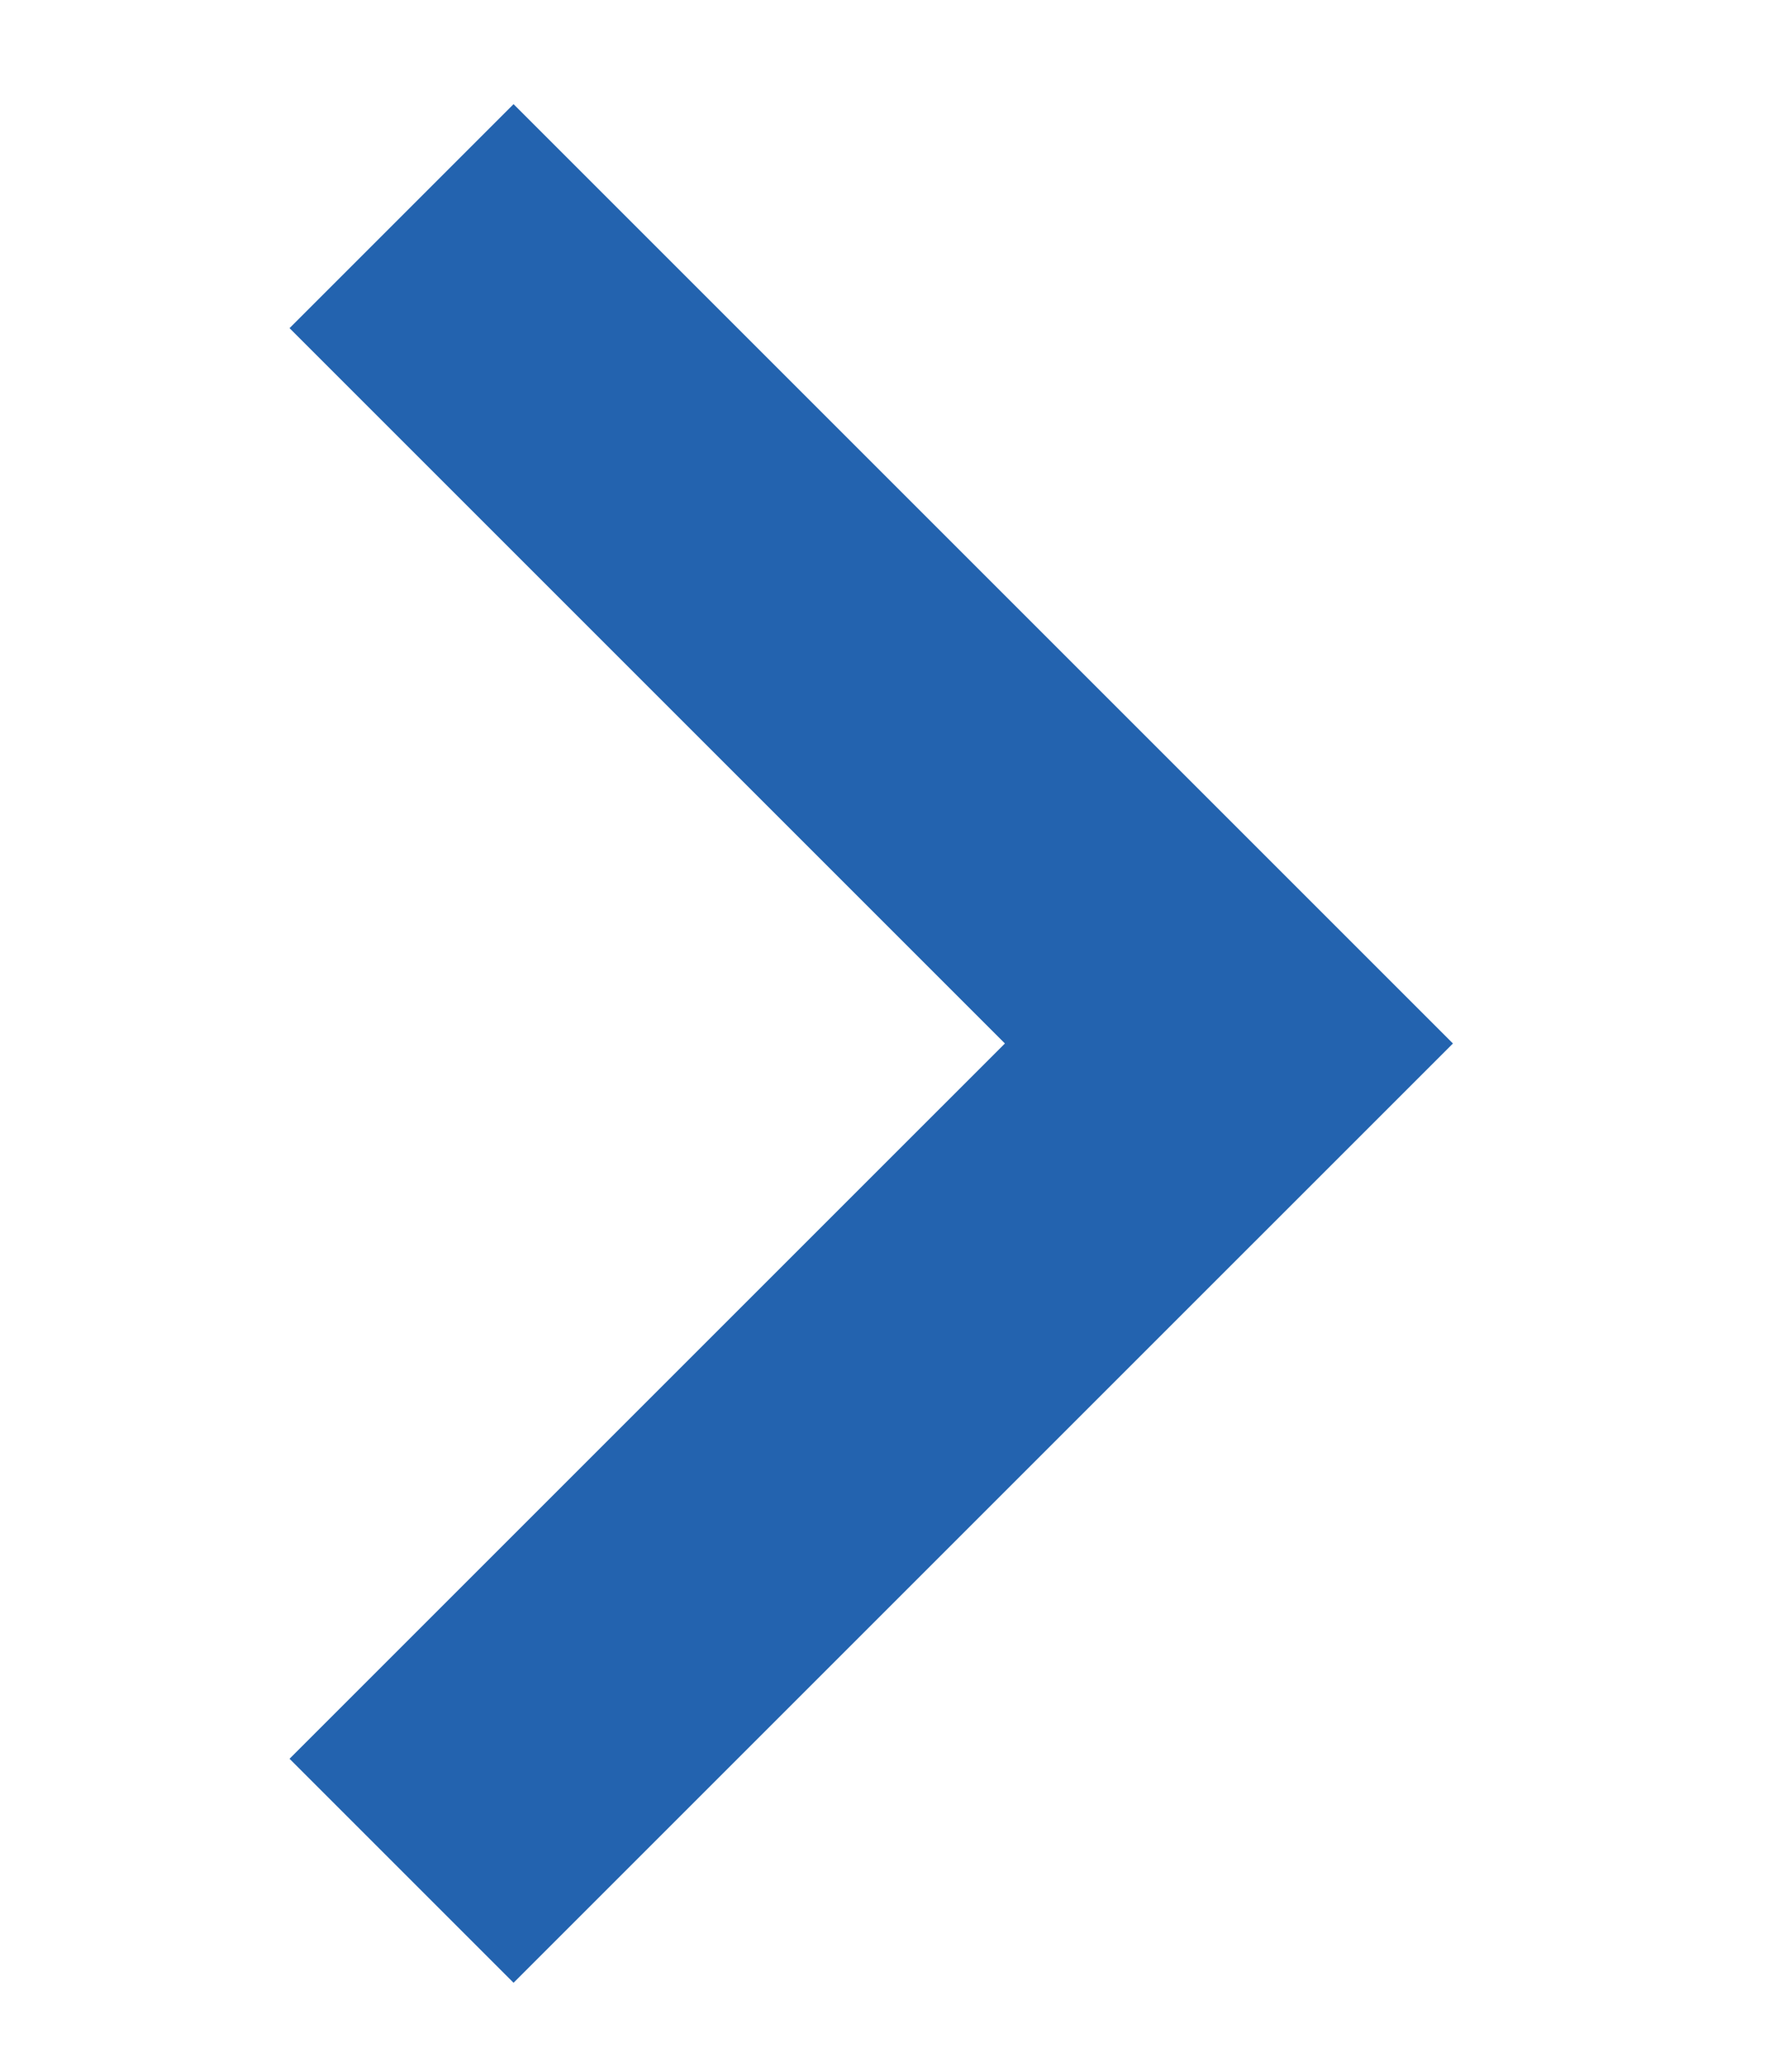 <?xml version="1.0" encoding="utf-8"?>
<!-- Generator: Adobe Illustrator 16.0.0, SVG Export Plug-In . SVG Version: 6.00 Build 0)  -->
<!DOCTYPE svg PUBLIC "-//W3C//DTD SVG 1.1//EN" "http://www.w3.org/Graphics/SVG/1.1/DTD/svg11.dtd">
<svg version="1.1" id="레이어_1" xmlns="http://www.w3.org/2000/svg" xmlns:xlink="http://www.w3.org/1999/xlink" x="0px"
	 y="0px" width="33.428px" height="39.238px" viewBox="0 0 33.428 39.238" enable-background="new 0 0 33.428 39.238"
	 xml:space="preserve">
<g>
	<polyline fill="none" stroke="#2363AF" stroke-width="6" stroke-miterlimit="10" points="7.605,4.094 23.275,19.764 7.605,35.433 	
		"/>
</g>
</svg>
